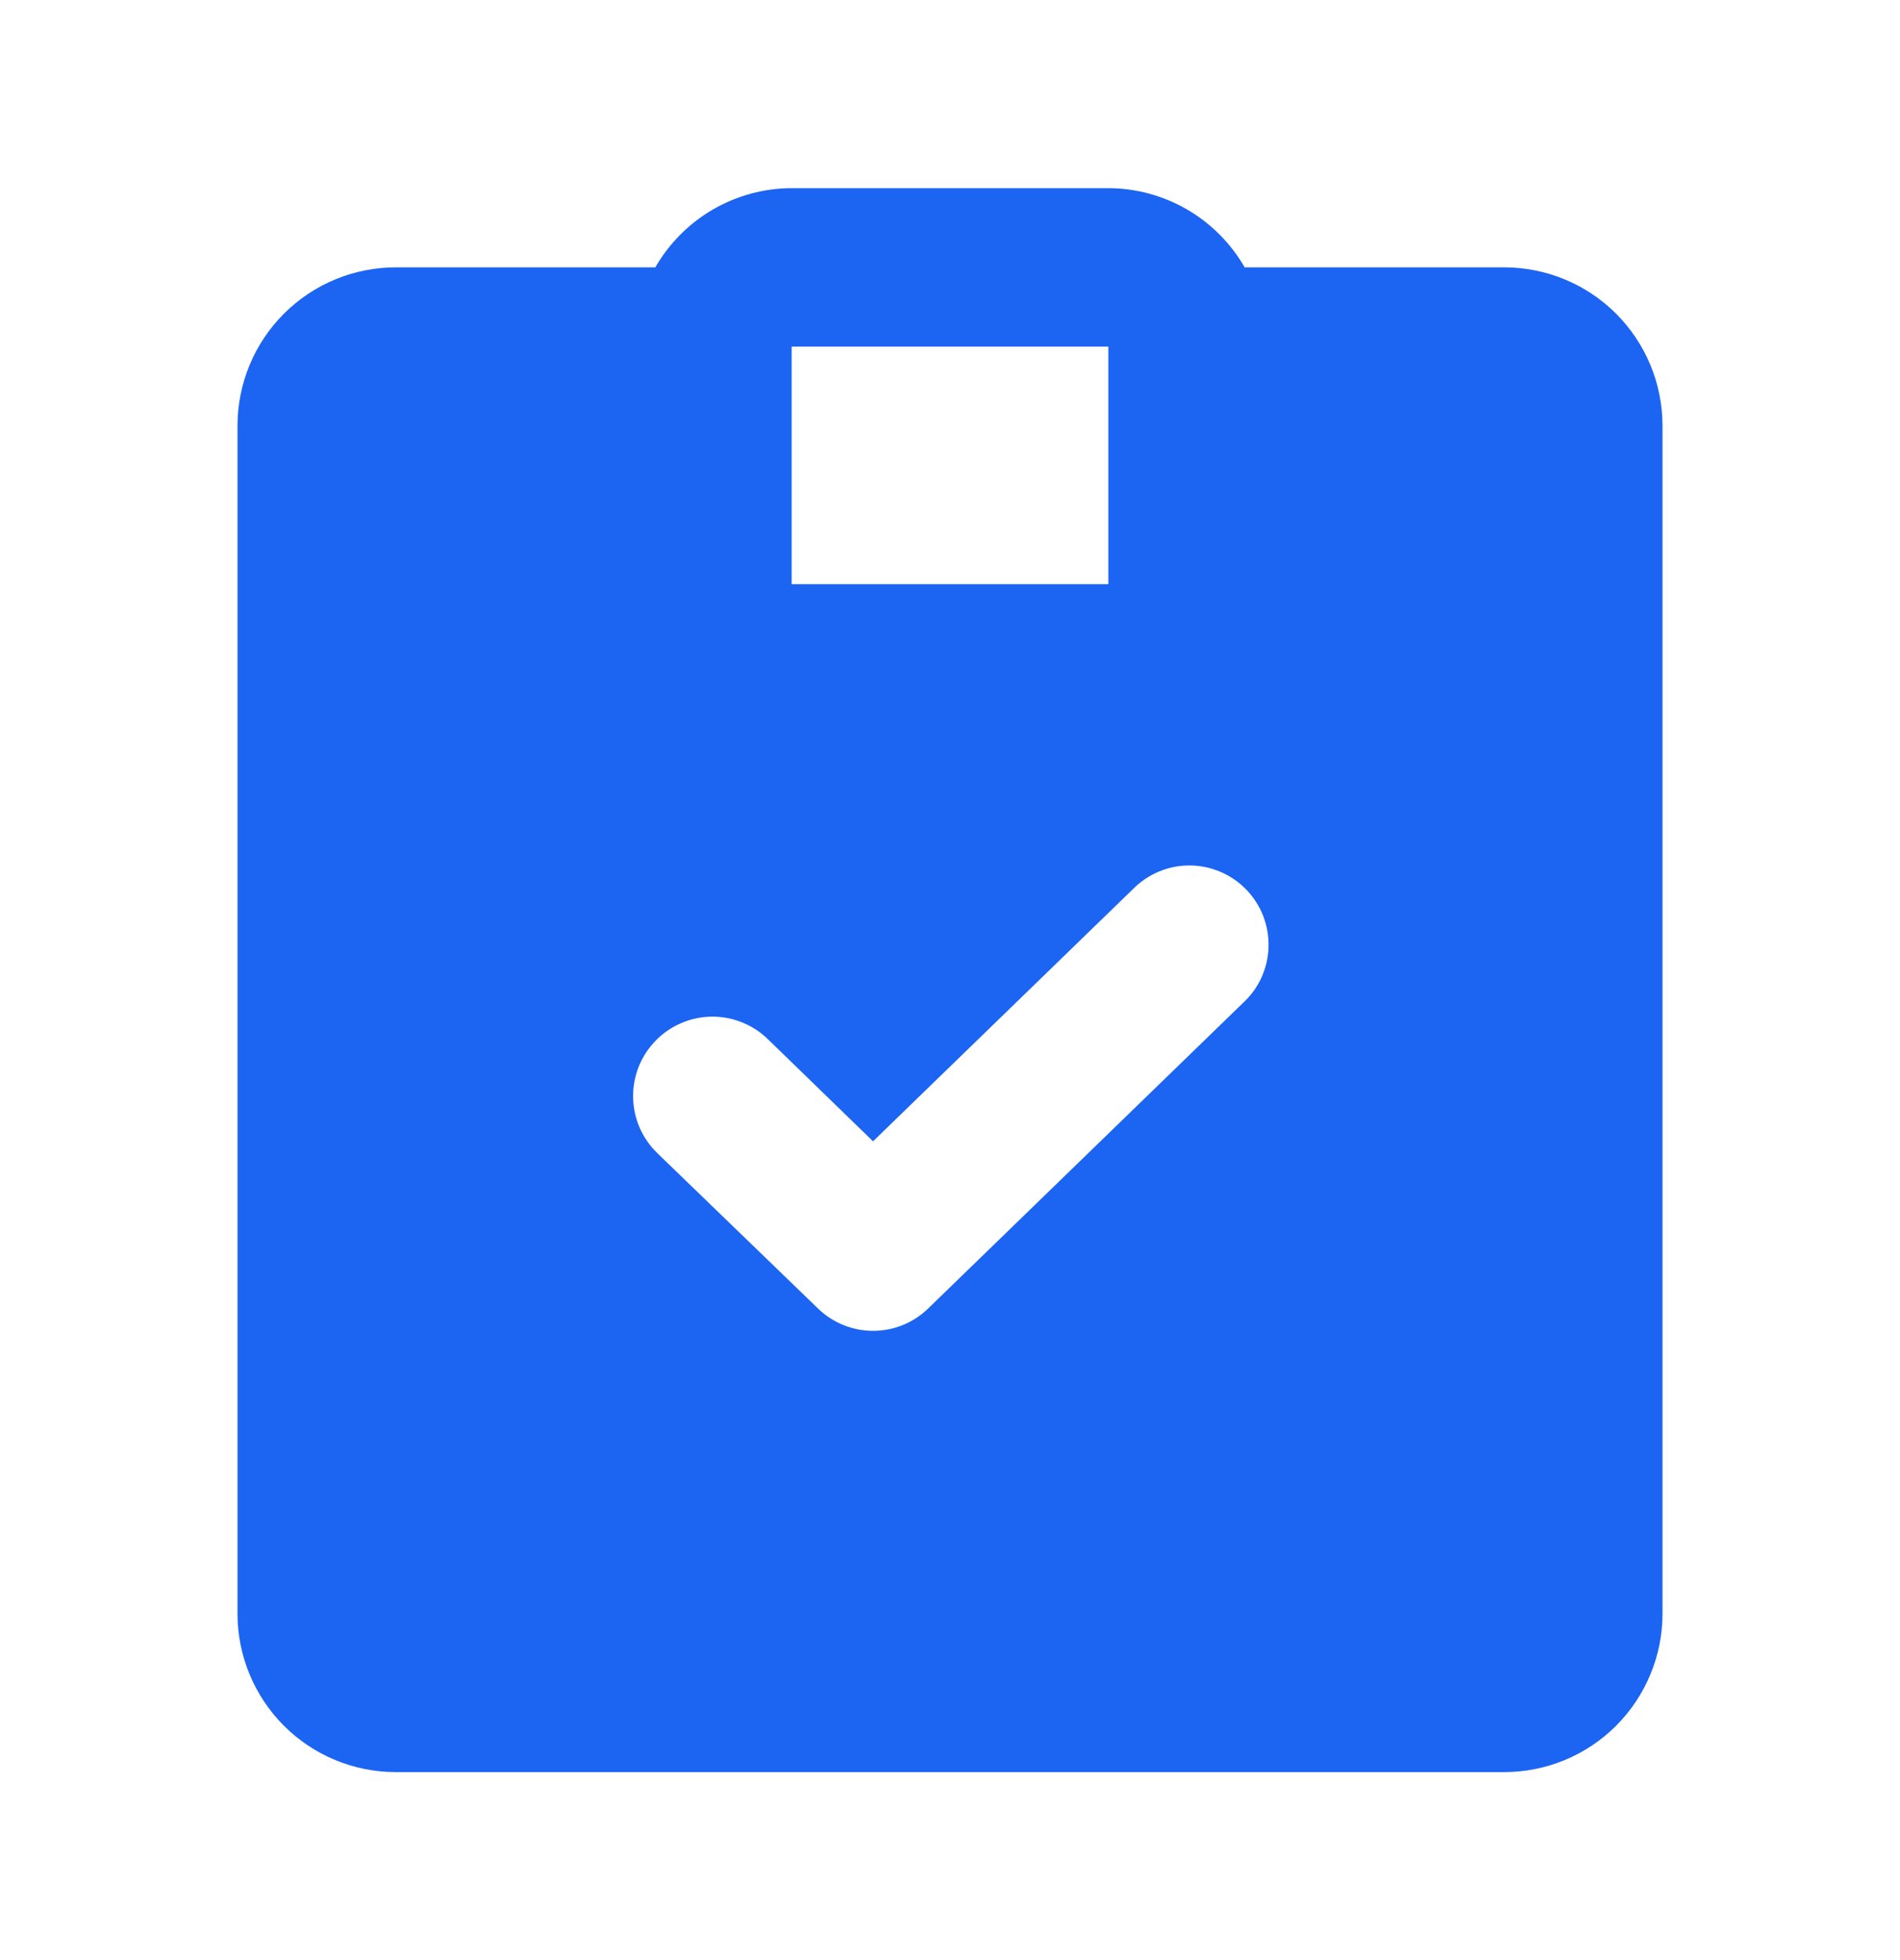<svg width="32" height="33" viewBox="0 0 32 33" fill="none" xmlns="http://www.w3.org/2000/svg">
<path d="M25.333 4.501H20.963C20.73 4.097 20.396 3.761 19.993 3.527C19.59 3.293 19.133 3.169 18.667 3.168H13.333C12.867 3.169 12.41 3.293 12.007 3.527C11.604 3.761 11.27 4.097 11.037 4.501H6.667C5.959 4.501 5.281 4.782 4.781 5.282C4.281 5.782 4 6.461 4 7.168V27.168C4 27.875 4.281 28.553 4.781 29.054C5.281 29.554 5.959 29.835 6.667 29.835H25.333C26.041 29.835 26.719 29.554 27.219 29.054C27.719 28.553 28 27.875 28 27.168V7.168C28 6.461 27.719 5.782 27.219 5.282C26.719 4.782 26.041 4.501 25.333 4.501ZM13.333 5.835H18.667V9.835H13.333V5.835ZM20.933 16.887L15.633 22.029C15.384 22.271 15.051 22.406 14.705 22.406C14.358 22.406 14.025 22.271 13.776 22.029L11.067 19.411C10.941 19.288 10.841 19.142 10.771 18.981C10.702 18.819 10.665 18.646 10.663 18.47C10.661 18.295 10.693 18.12 10.758 17.957C10.823 17.794 10.92 17.646 11.043 17.52C11.165 17.394 11.311 17.294 11.473 17.225C11.634 17.155 11.807 17.119 11.983 17.116C12.159 17.114 12.333 17.146 12.496 17.212C12.659 17.277 12.808 17.373 12.933 17.496L14.704 19.215L19.077 14.973C19.202 14.846 19.351 14.744 19.515 14.675C19.679 14.606 19.855 14.57 20.034 14.571C20.212 14.571 20.388 14.607 20.552 14.677C20.716 14.746 20.865 14.848 20.989 14.976C21.113 15.104 21.21 15.255 21.275 15.421C21.339 15.587 21.37 15.765 21.365 15.943C21.36 16.121 21.319 16.296 21.245 16.459C21.171 16.621 21.065 16.766 20.933 16.887Z" fill="#1C64F2"/>
</svg>
